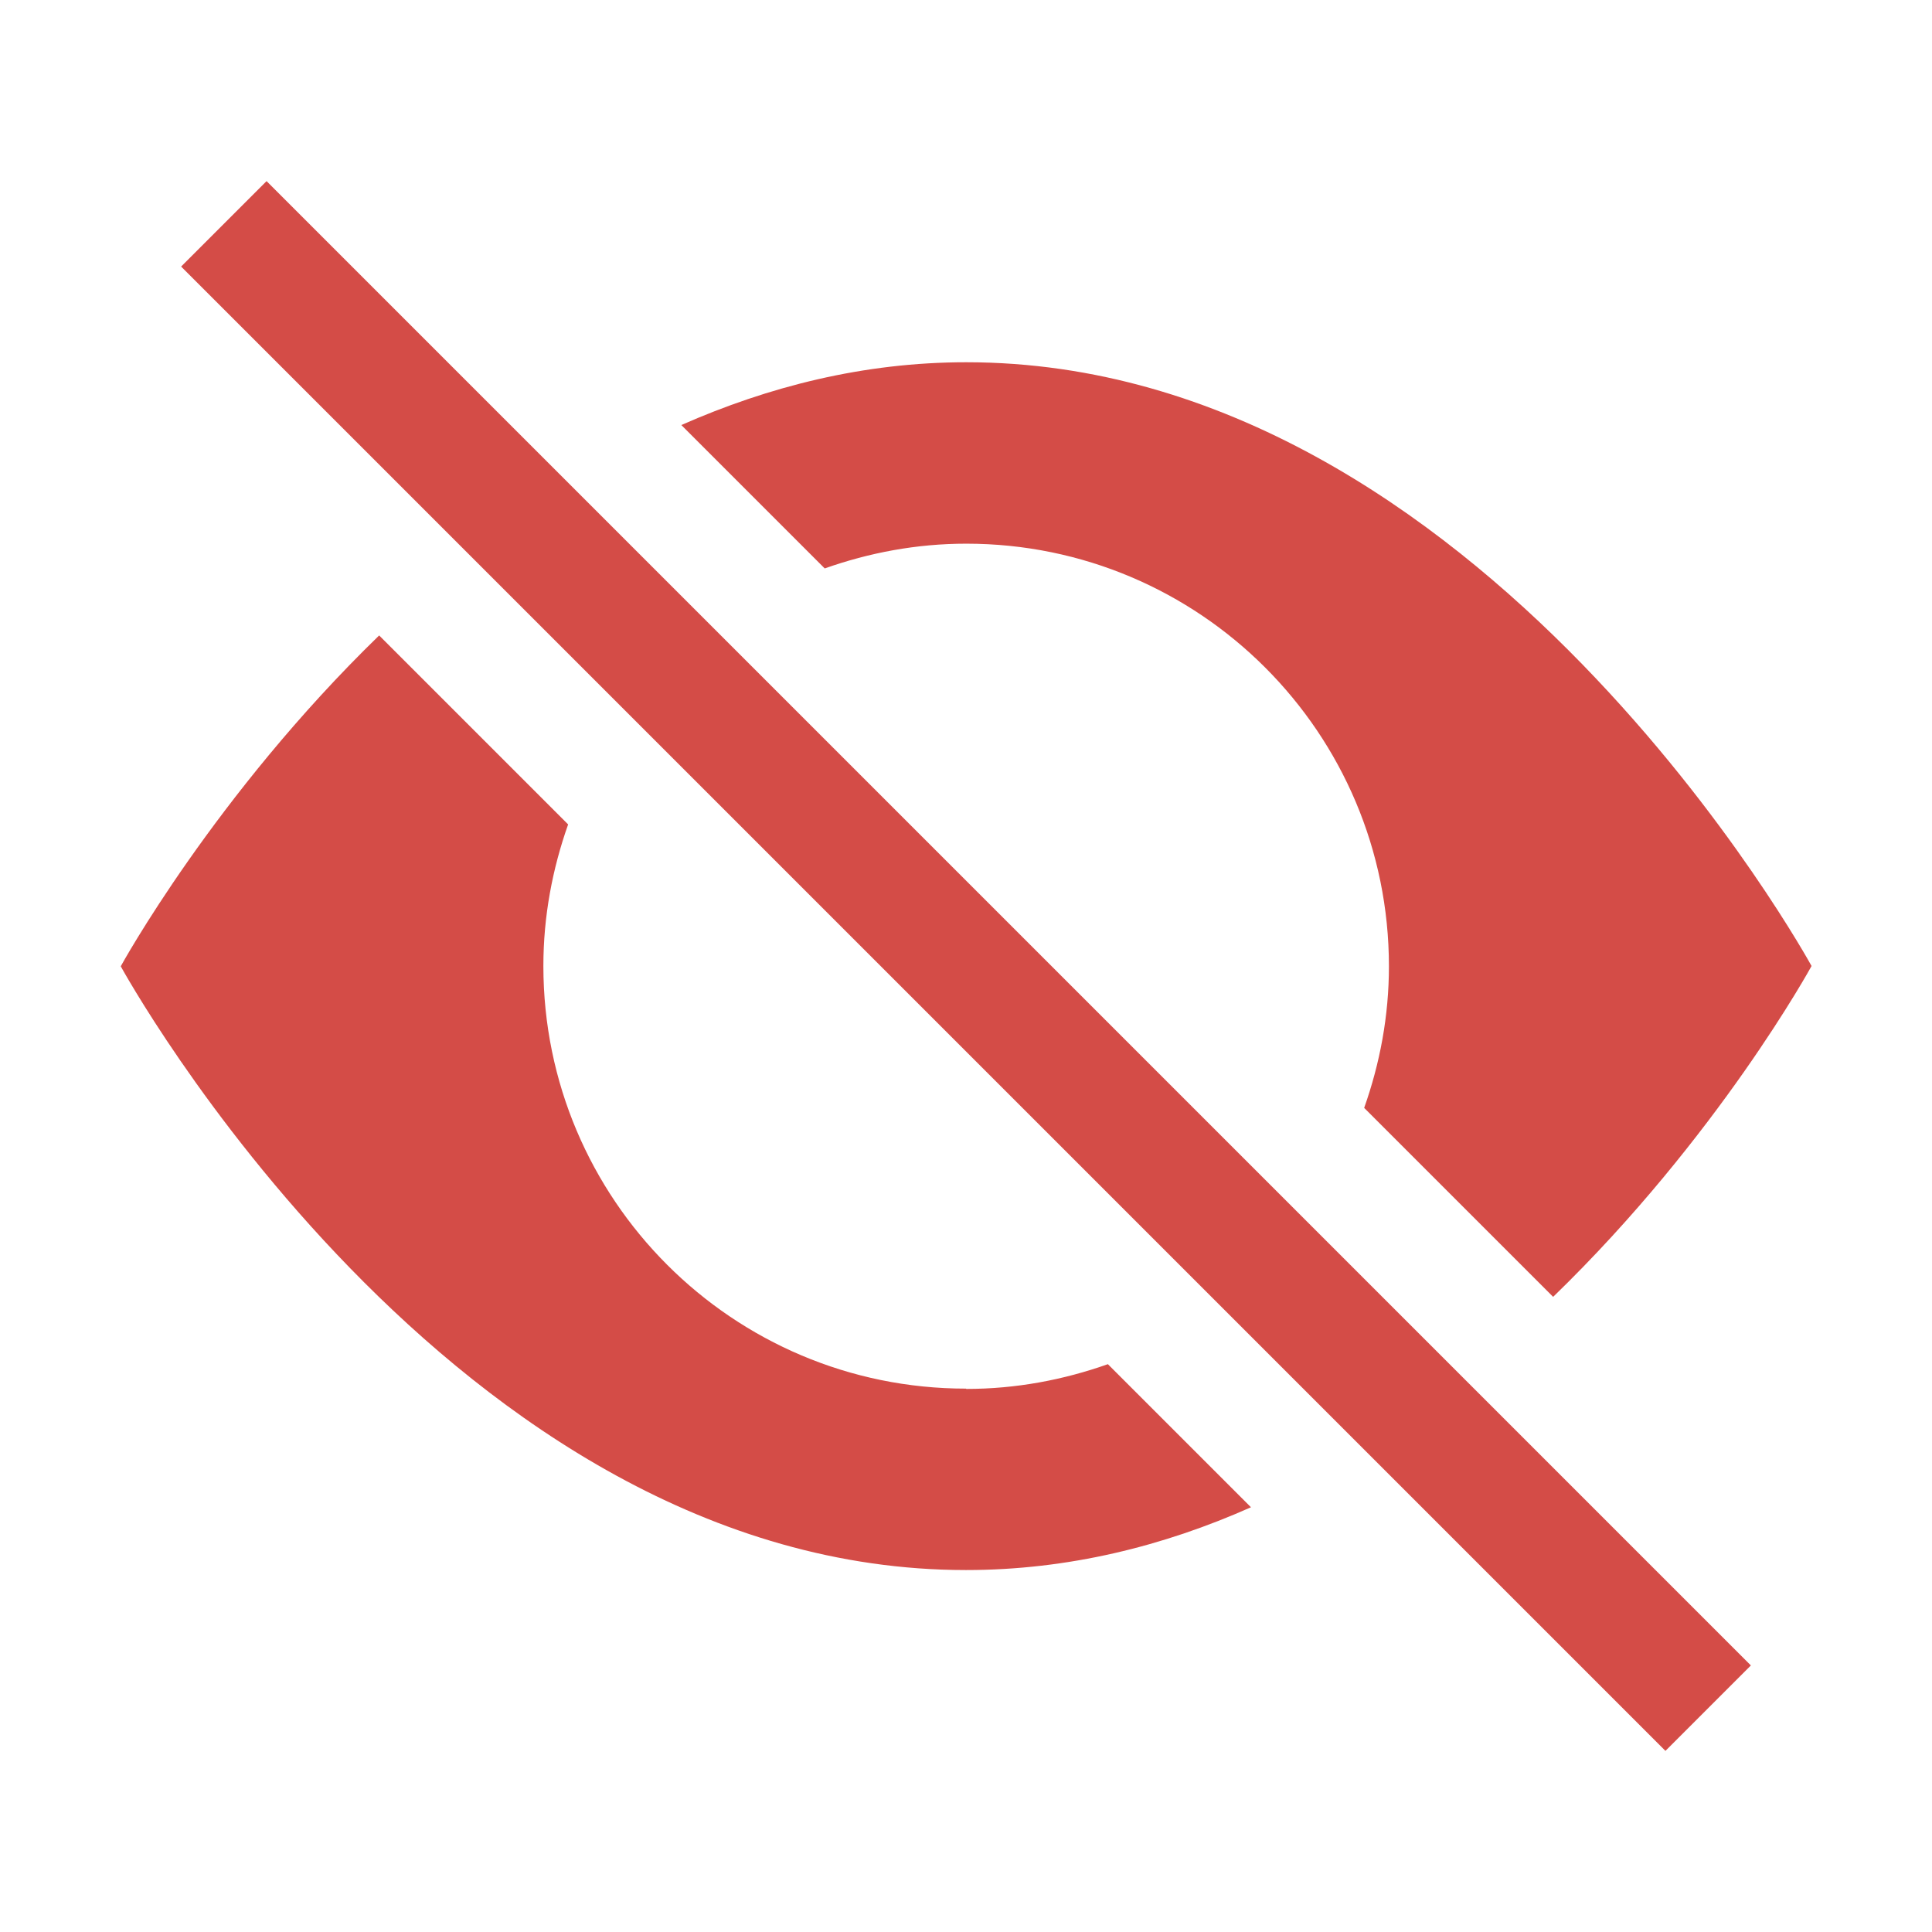 <svg xmlns="http://www.w3.org/2000/svg"  viewBox="0 0 64 64"><defs fill="#D44C47" /><path  d="m27.31,18.82l-4.74-4.74c2.88-1.27,6.03-2.08,9.44-2.08,17.07,0,28,20,28,20,0,0-3.09,5.66-8.56,10.96l-6.26-6.26c.52-1.47.82-3.04.82-4.69,0-7.73-6.27-14-14-14-1.65,0-3.22.3-4.69.82Zm4.69,27.18c-7.73,0-14-6.27-14-14,0-1.65.3-3.22.82-4.69l-6.26-6.26c-5.46,5.3-8.56,10.96-8.56,10.96,0,0,10.93,20,28,20,3.4,0,6.56-.8,9.44-2.08l-4.74-4.74c-1.47.52-3.04.82-4.69.82ZM6,8.83l49.17,49.17,2.83-2.83L8.83,6l-2.83,2.83Z" fill="#D44C47" /></svg>